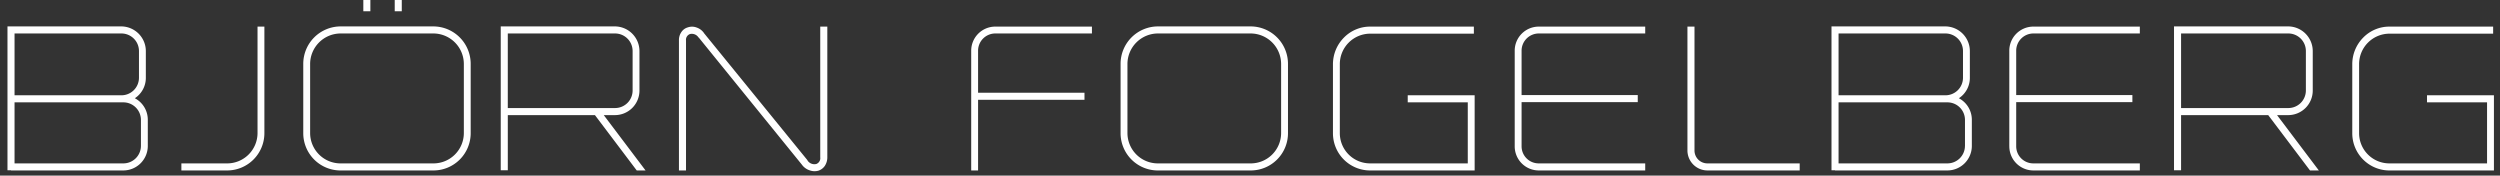 <?xml version="1.0" encoding="UTF-8"?> <svg xmlns="http://www.w3.org/2000/svg" width="242" height="17" viewBox="0 0 242 17"><rect x="0" y="0" width="242" height="17" fill="#333333" stroke="none"/><defs><style> .cls-1 { fill: #fff; fill-rule: evenodd; } </style></defs><path id="BJÖRN_FOGELBERG" data-name="BJÖRN FOGELBERG" class="cls-1" d="M13.053,9.509a2.356,2.356,0,0,0,1.064-1.976V4.95a2.392,2.392,0,0,0-2.375-2.394H0.724V16.481H1.066V16.5H11.932a2.375,2.375,0,0,0,2.375-2.375V11.6A2.355,2.355,0,0,0,13.053,9.509ZM1.408,3.24H11.742a1.7,1.7,0,0,1,1.71,1.71V7.533a1.7,1.7,0,0,1-1.71,1.691H1.408V3.24ZM13.642,14.125a1.7,1.7,0,0,1-1.71,1.691H1.408V9.908H11.932a1.7,1.7,0,0,1,1.71,1.691v2.527ZM24.929,2.575V12.891a2.943,2.943,0,0,1-2.945,2.926H17.558V16.5h4.426a3.608,3.608,0,0,0,3.609-3.61V2.575H24.929ZM41.952,16.5a3.608,3.608,0,0,0,3.61-3.61V6.185a3.624,3.624,0,0,0-3.61-3.628H32.966a3.624,3.624,0,0,0-3.61,3.628v6.706a3.608,3.608,0,0,0,3.61,3.61h8.986Zm0-13.26A2.959,2.959,0,0,1,44.9,6.185v6.706a2.943,2.943,0,0,1-2.945,2.926H32.966a2.943,2.943,0,0,1-2.945-2.926V6.185A2.959,2.959,0,0,1,32.966,3.24h8.986Zm-6.1-2.147V-0.521H35.17V1.093h0.684Zm3.04,0V-0.521H38.209V1.093h0.684ZM62.49,16.5l-4.046-5.357h1.083A2.376,2.376,0,0,0,61.9,8.768V4.95a2.392,2.392,0,0,0-2.375-2.394H48.471V16.481h0.684V11.143h8.435L61.636,16.5H62.49ZM49.154,3.24H59.527a1.7,1.7,0,0,1,1.71,1.71V8.768a1.7,1.7,0,0,1-1.71,1.691H49.154V3.24ZM66.406,3.924a0.589,0.589,0,0,1,.38-0.627,0.765,0.765,0,0,1,.836.342h0.019L77.615,15.93a1.5,1.5,0,0,0,.741.551,1.379,1.379,0,0,0,.874.038,1.209,1.209,0,0,0,.608-0.456,1.5,1.5,0,0,0,.247-0.836V2.575H79.4V15.227a0.6,0.6,0,0,1-.38.646,0.791,0.791,0,0,1-.855-0.342V15.512L68.173,3.24a1.415,1.415,0,0,0-.722-0.57,1.26,1.26,0,0,0-.874-0.019,1.1,1.1,0,0,0-.608.437,1.361,1.361,0,0,0-.247.836V16.5h0.684V3.924ZM96.331,3.24H105.7V2.575H96.331a2.331,2.331,0,0,0-2.318,2.337V16.5h0.665V9.661h10.3V8.977h-10.3V4.912A1.67,1.67,0,0,1,96.331,3.24ZM121.067,16.5a3.608,3.608,0,0,0,3.61-3.61V6.185a3.624,3.624,0,0,0-3.61-3.628h-8.985a3.624,3.624,0,0,0-3.61,3.628v6.706a3.608,3.608,0,0,0,3.61,3.61h8.985Zm0-13.26a2.96,2.96,0,0,1,2.945,2.945v6.706a2.943,2.943,0,0,1-2.945,2.926h-8.985a2.943,2.943,0,0,1-2.945-2.926V6.185a2.96,2.96,0,0,1,2.945-2.945h8.985ZM142.746,16.5V9.224h-6.478V9.908h5.813v5.908H132.62a2.927,2.927,0,0,1-2.925-2.926V6.223a2.947,2.947,0,0,1,2.925-2.964h10.05V2.575H132.62a3.536,3.536,0,0,0-2.545,1.083,3.654,3.654,0,0,0-1.045,2.565v6.668a3.6,3.6,0,0,0,3.59,3.61h10.126Zm3.878-2.337a2.331,2.331,0,0,0,2.317,2.337h10.316V15.816H148.941a1.654,1.654,0,0,1-1.652-1.653V9.889h11.246V9.205H147.289V4.912a1.67,1.67,0,0,1,1.652-1.672h10.316V2.575H148.941a2.331,2.331,0,0,0-2.317,2.337v9.252ZM174.21,16.5V15.816h-8.929a1.249,1.249,0,0,1-1.254-1.235V2.575h-0.683V14.581a1.941,1.941,0,0,0,1.937,1.919h8.929Zm15.409-6.991a2.355,2.355,0,0,0,1.063-1.976V4.95a2.391,2.391,0,0,0-2.374-2.394H177.289V16.481h0.342V16.5H188.5a2.375,2.375,0,0,0,2.374-2.375V11.6A2.354,2.354,0,0,0,189.619,9.509ZM177.973,3.24h10.335a1.7,1.7,0,0,1,1.71,1.71V7.533a1.7,1.7,0,0,1-1.71,1.691H177.973V3.24Zm12.235,10.885a1.7,1.7,0,0,1-1.71,1.691H177.973V9.908H188.5a1.7,1.7,0,0,1,1.71,1.691v2.527Zm4.295,0.038a2.331,2.331,0,0,0,2.318,2.337h10.315V15.816H196.821a1.654,1.654,0,0,1-1.653-1.653V9.889h11.247V9.205H195.168V4.912a1.67,1.67,0,0,1,1.653-1.672h10.315V2.575H196.821A2.331,2.331,0,0,0,194.5,4.912v9.252ZM224.464,16.5l-4.046-5.357H221.5a2.376,2.376,0,0,0,2.374-2.375V4.95A2.392,2.392,0,0,0,221.5,2.556H210.444V16.481h0.684V11.143h8.435l4.046,5.357h0.855ZM211.128,3.24H221.5a1.7,1.7,0,0,1,1.709,1.71V8.768a1.7,1.7,0,0,1-1.709,1.691H211.128V3.24ZM241.412,16.5V9.224h-6.478V9.908h5.813v5.908h-9.46a2.927,2.927,0,0,1-2.926-2.926V6.223a2.947,2.947,0,0,1,2.926-2.964h10.049V2.575H231.287a3.538,3.538,0,0,0-2.546,1.083A3.654,3.654,0,0,0,227.7,6.223v6.668a3.6,3.6,0,0,0,3.591,3.61h10.125Z"></path></svg> 